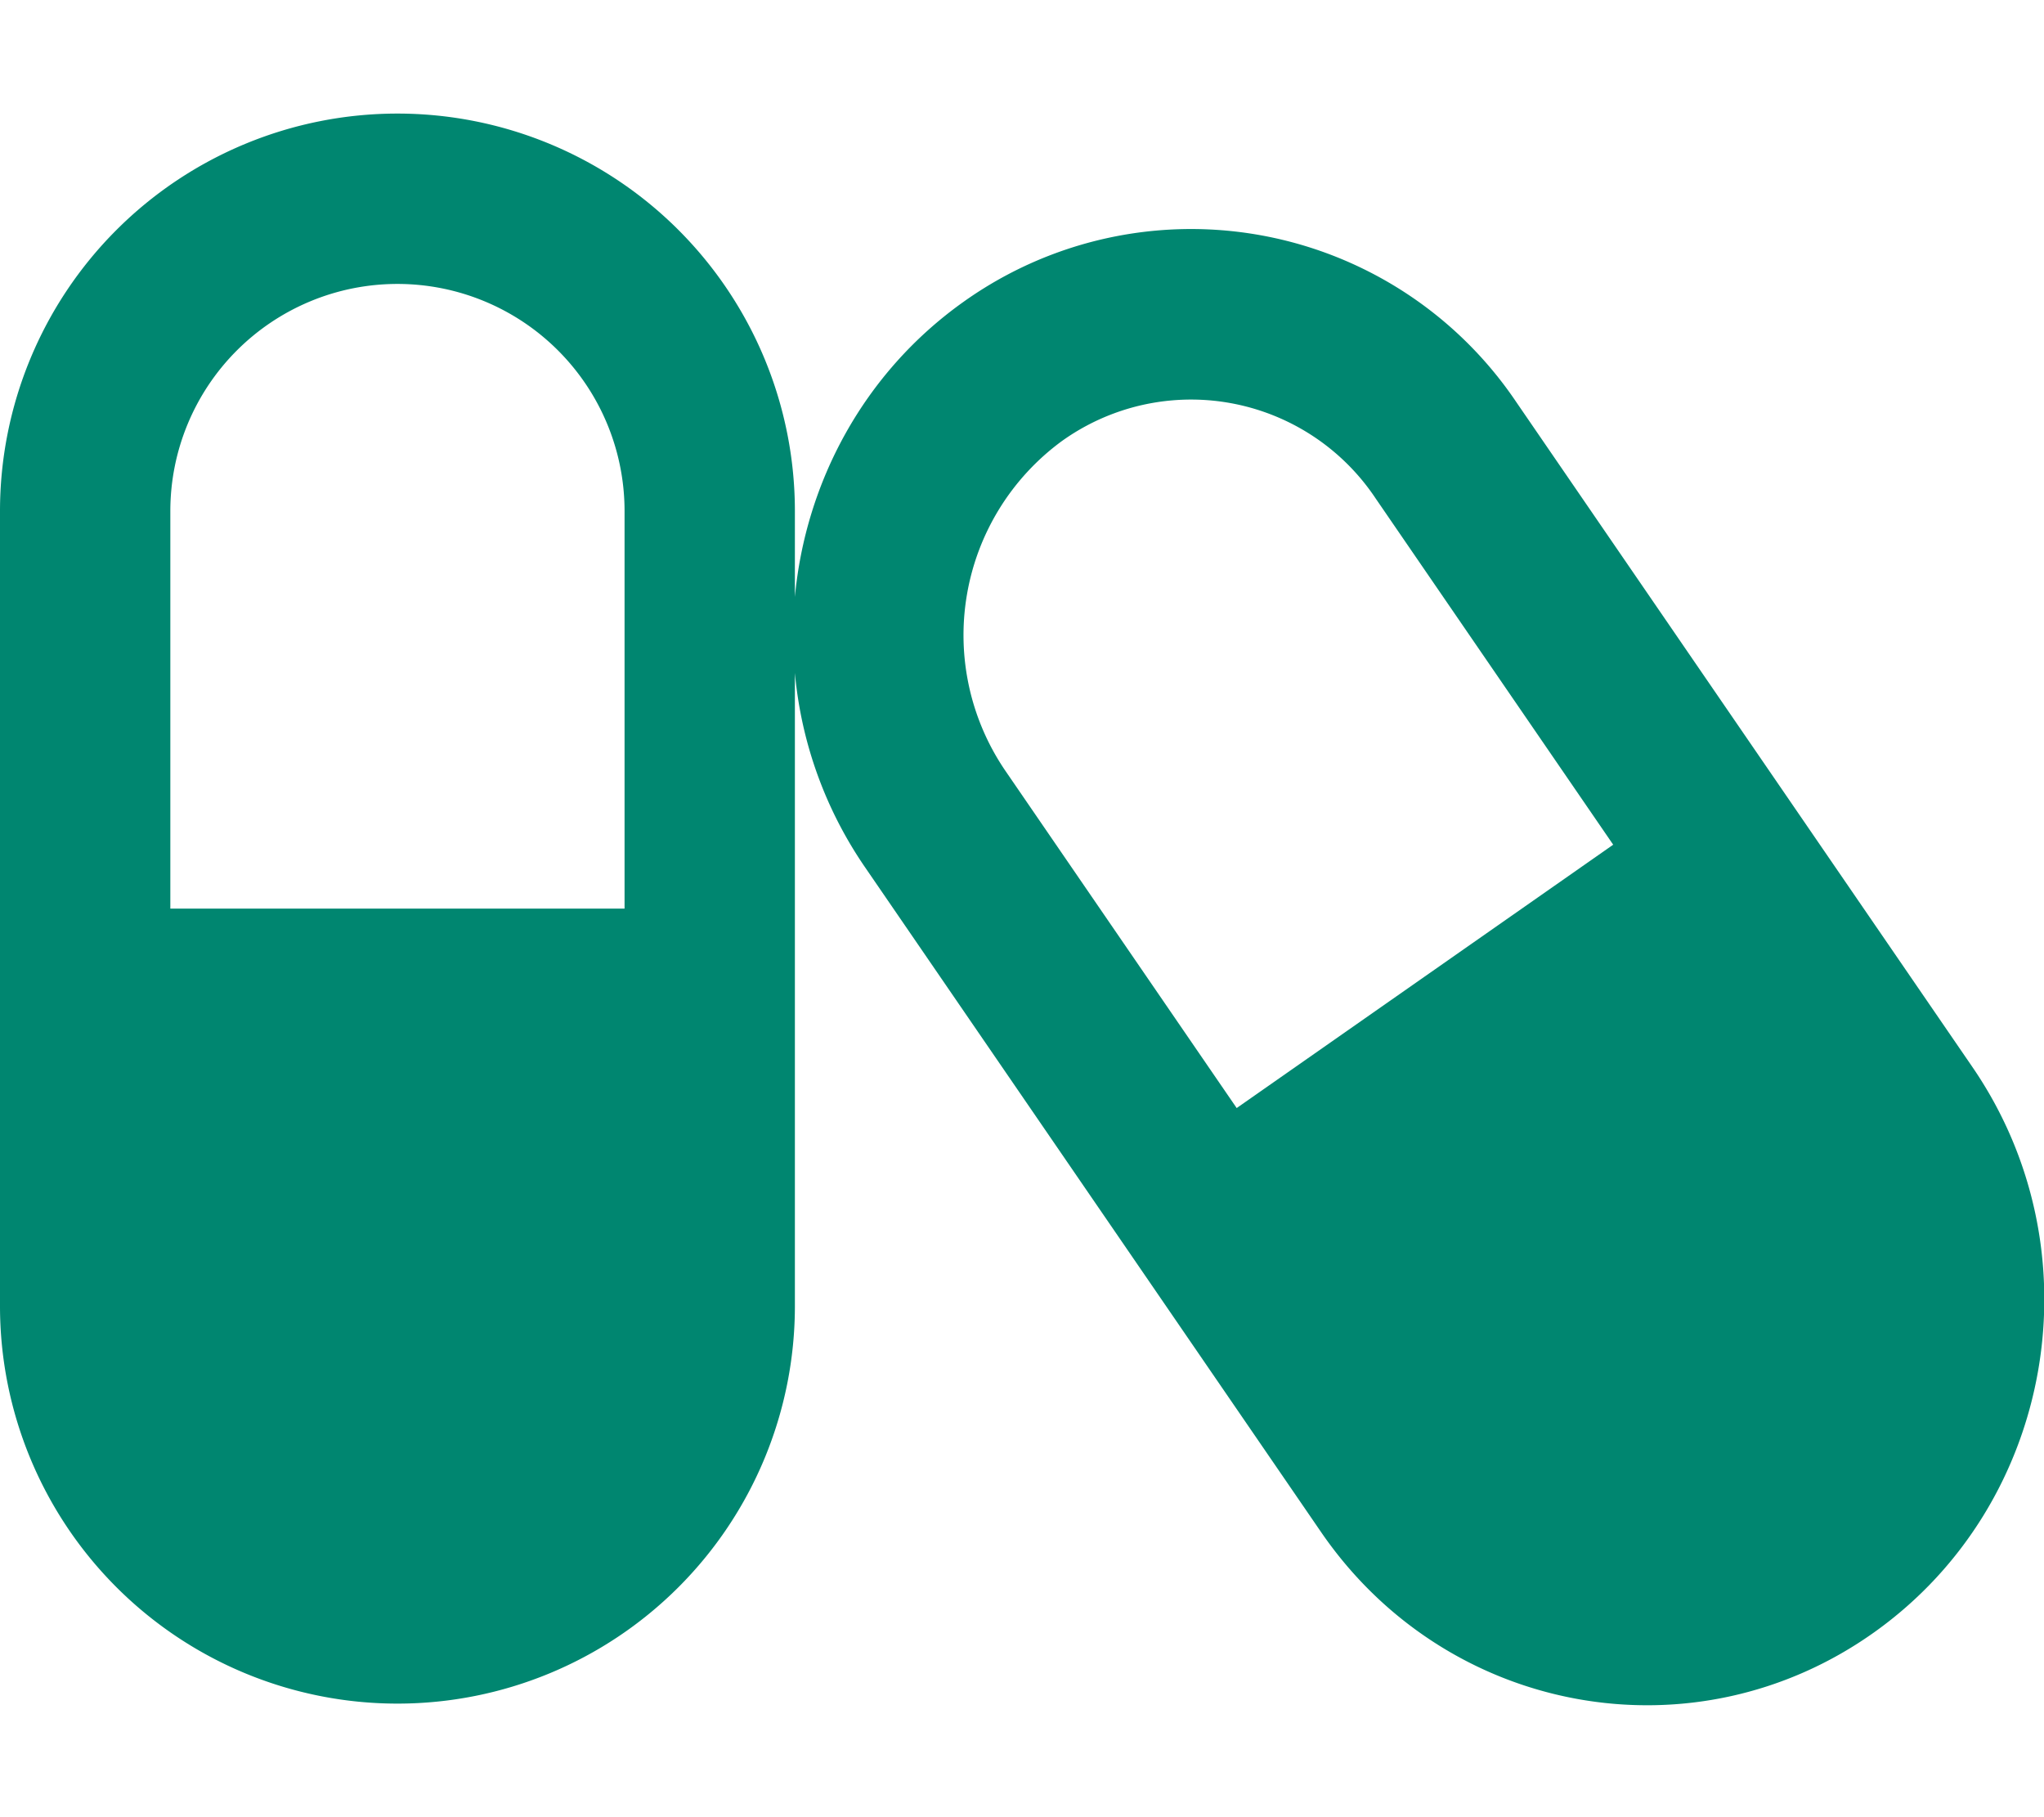 <svg xmlns="http://www.w3.org/2000/svg" fill="#008670" viewBox="0 0 576 512"><path d="M48 144a64 64 0 0 1 128 0v112H48V144zm-48 0v224a112 112 0 1 0 224 0V189.6a115 115 0 0 0 19.8 54.8l128.5 187.3c35.5 51.7 105.3 64.3 156 28.1s63-107.5 27.5-159.2L427.3 113.3a110.5 110.5 0 0 0-156-28.1c-28 20-44.3 50.8-47.3 83V144a112 112 0 1 0-224 0zm283.4 73.3a67.8 67.8 0 0 1 15.8-93 62.5 62.5 0 0 1 88.5 16.2l66.9 97.5-106.1 74.2-65.1-94.9z"/></svg>